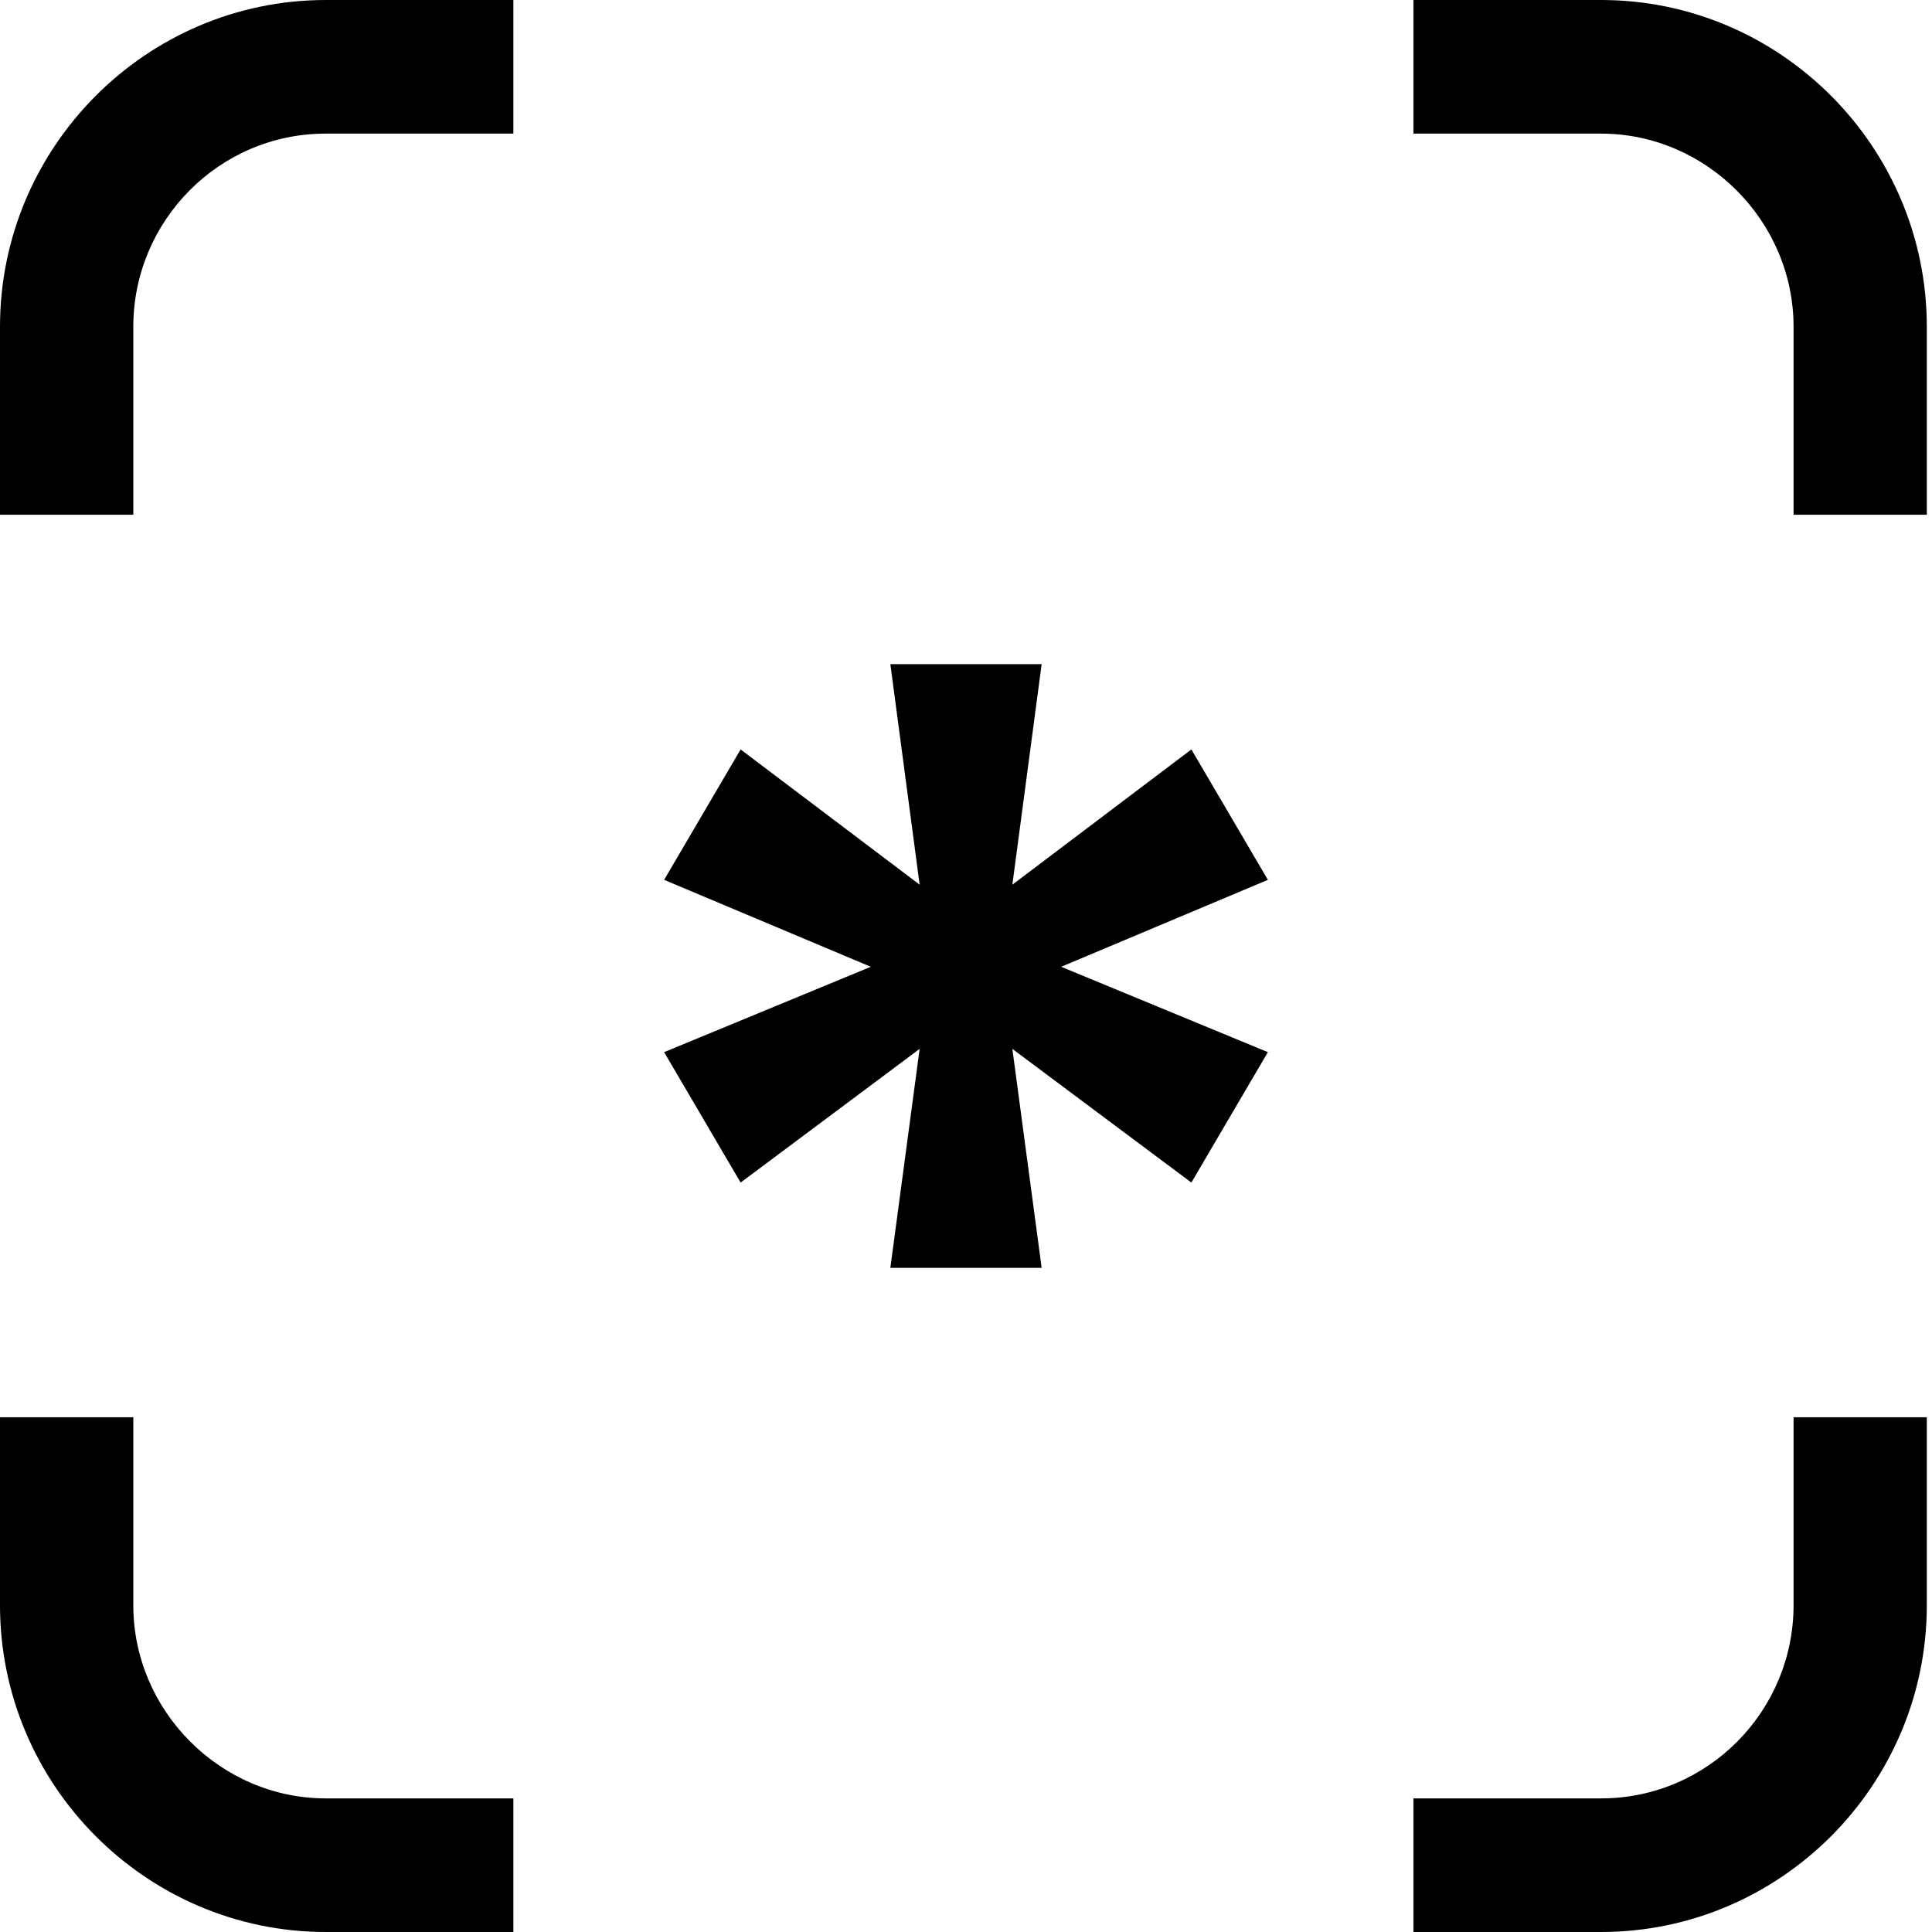 <svg width="32" height="32" viewBox="0 0 32 32" fill="none" xmlns="http://www.w3.org/2000/svg">
<path d="M2.208 8.526V5.411C2.208 3.662 3.625 2.213 5.396 2.213H8.503V0H5.396C2.426 0 0 2.432 0 5.411V8.526H2.208V8.526Z" fill="black"/>
<path d="M2.208 26.589V23.474H0V26.589C0 29.568 2.426 32 5.396 32H8.503V29.787H5.396C3.652 29.787 2.208 28.338 2.208 26.589Z" fill="black"/>
<path d="M29.707 5.411V8.526H31.914V5.411C31.914 2.432 29.489 0 26.518 0H23.411V2.213H26.518C28.262 2.213 29.707 3.662 29.707 5.411Z" fill="black"/>
<path d="M29.707 23.474V26.589C29.707 28.338 28.29 29.787 26.518 29.787H23.411V32H26.518C29.489 32 31.914 29.568 31.914 26.589V23.474H29.707Z" fill="black"/>
<path d="M15.232 17.373L12.267 19.587L11 17.427L14.423 16.013L11 14.573L12.267 12.413L15.232 14.653L14.747 11H17.253L16.768 14.653L19.733 12.413L21 14.573L17.577 16.013L21 17.427L19.733 19.587L16.768 17.373L17.253 21H14.747L15.232 17.373Z" fill="black"/>
</svg>

